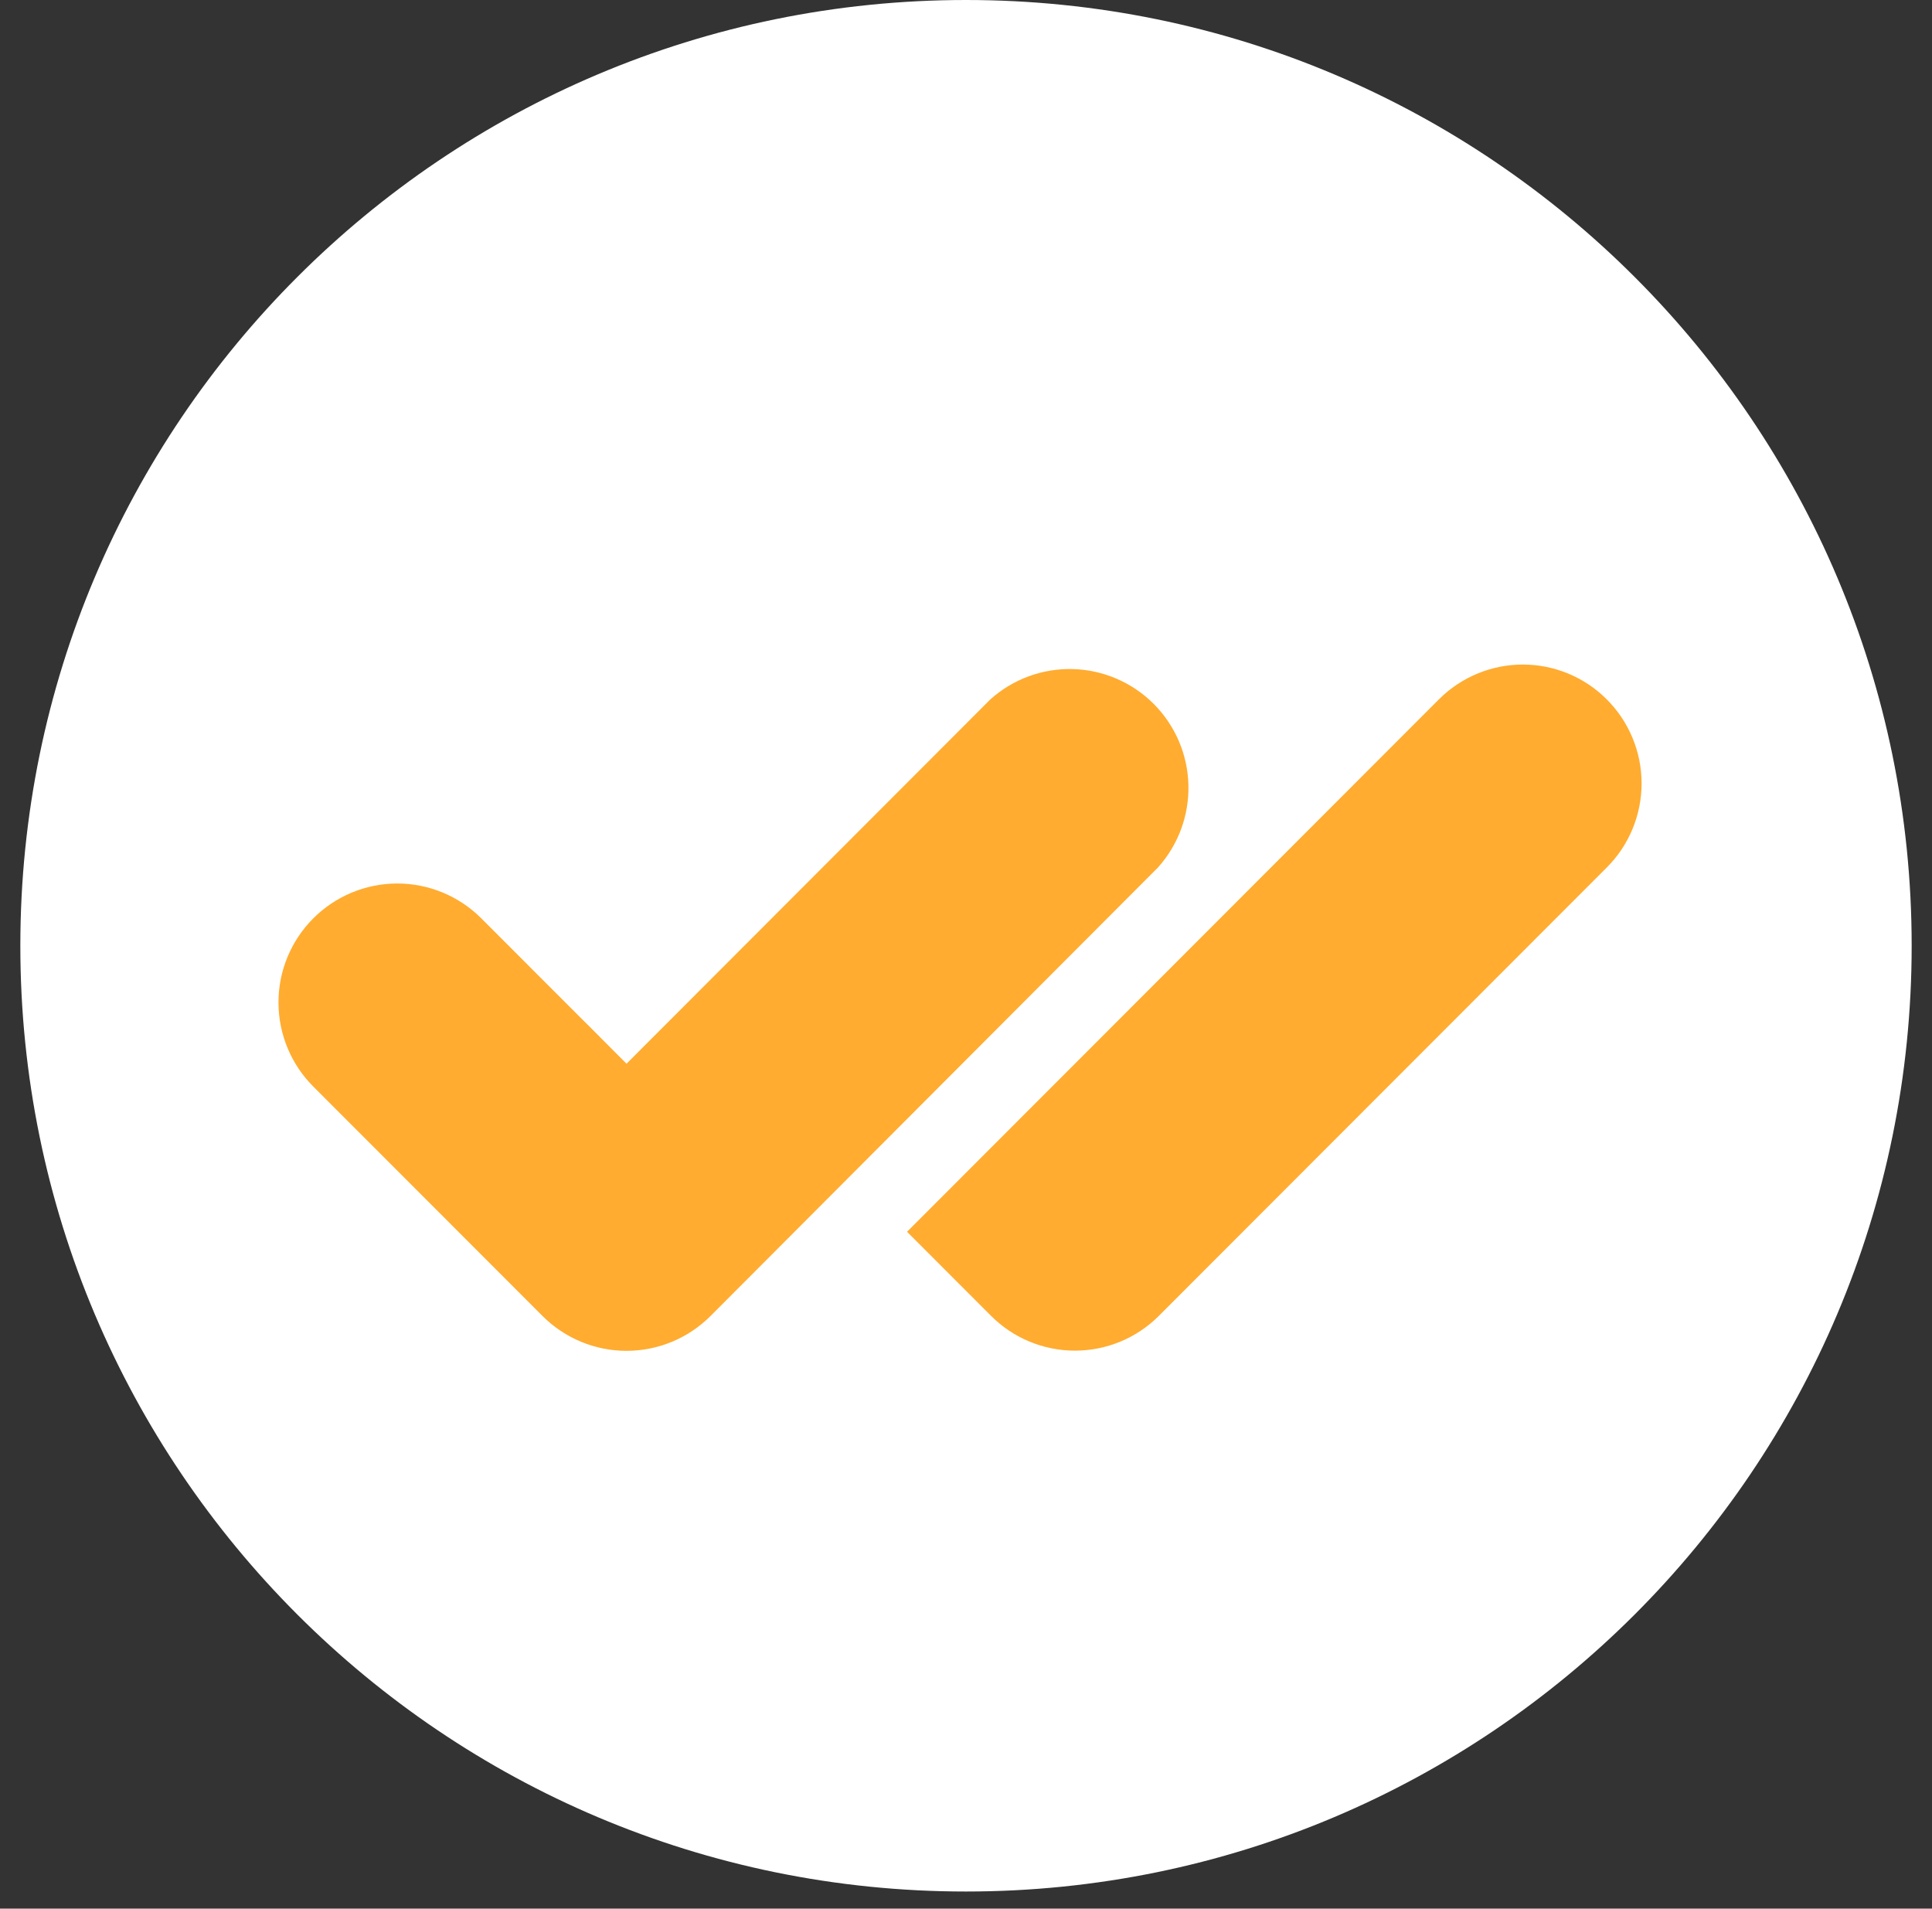 <svg width="82" height="81" viewBox="0 0 82 81" fill="none" xmlns="http://www.w3.org/2000/svg">
<rect x="0" y="0" width="82" height="81" fill="#333333" stroke="none"/>
<path d="M81.137 40.137C81.137 62.304 63.167 80.274 41 80.274C18.833 80.274 0.863 62.304 0.863 40.137C0.863 17.97 18.833 0 41 0C63.167 0 81.137 17.97 81.137 40.137Z" fill="white"/>
<g clip-path="url(#clip0_3_12)">
<path d="M38.498 52.275L61.072 29.68C62.017 28.734 63.297 28.203 64.634 28.203C65.97 28.203 67.251 28.734 68.195 29.68C68.664 30.148 69.036 30.704 69.289 31.316C69.544 31.927 69.674 32.583 69.674 33.246C69.674 33.908 69.544 34.564 69.291 35.176C69.038 35.789 68.667 36.345 68.199 36.813L49.186 55.843C48.242 56.789 46.961 57.32 45.624 57.32C44.288 57.32 43.007 56.789 42.063 55.843L38.498 52.275Z" fill="#FFAC30"/>
<path d="M49.143 36.82L30.156 55.85C29.21 56.796 27.928 57.328 26.591 57.328C25.255 57.328 23.973 56.796 23.027 55.85L13.311 46.126C12.361 45.183 11.825 43.901 11.82 42.562C11.814 41.224 12.341 39.938 13.283 38.988C14.225 38.038 15.505 37.501 16.842 37.495C18.18 37.49 19.464 38.017 20.414 38.96L24.633 43.182L24.975 43.52L26.591 45.143L28.366 43.367L42.03 29.685C42.99 28.821 44.246 28.359 45.537 28.395C46.828 28.43 48.056 28.96 48.969 29.875C49.881 30.79 50.408 32.02 50.44 33.313C50.473 34.605 50.008 35.861 49.143 36.82Z" fill="#FFAC30"/>
</g>
<defs>
<clipPath id="clip0_3_12">
<rect width="59.558" height="29.779" fill="white" transform="translate(11 28)"/>
</clipPath>
</defs>
</svg>

